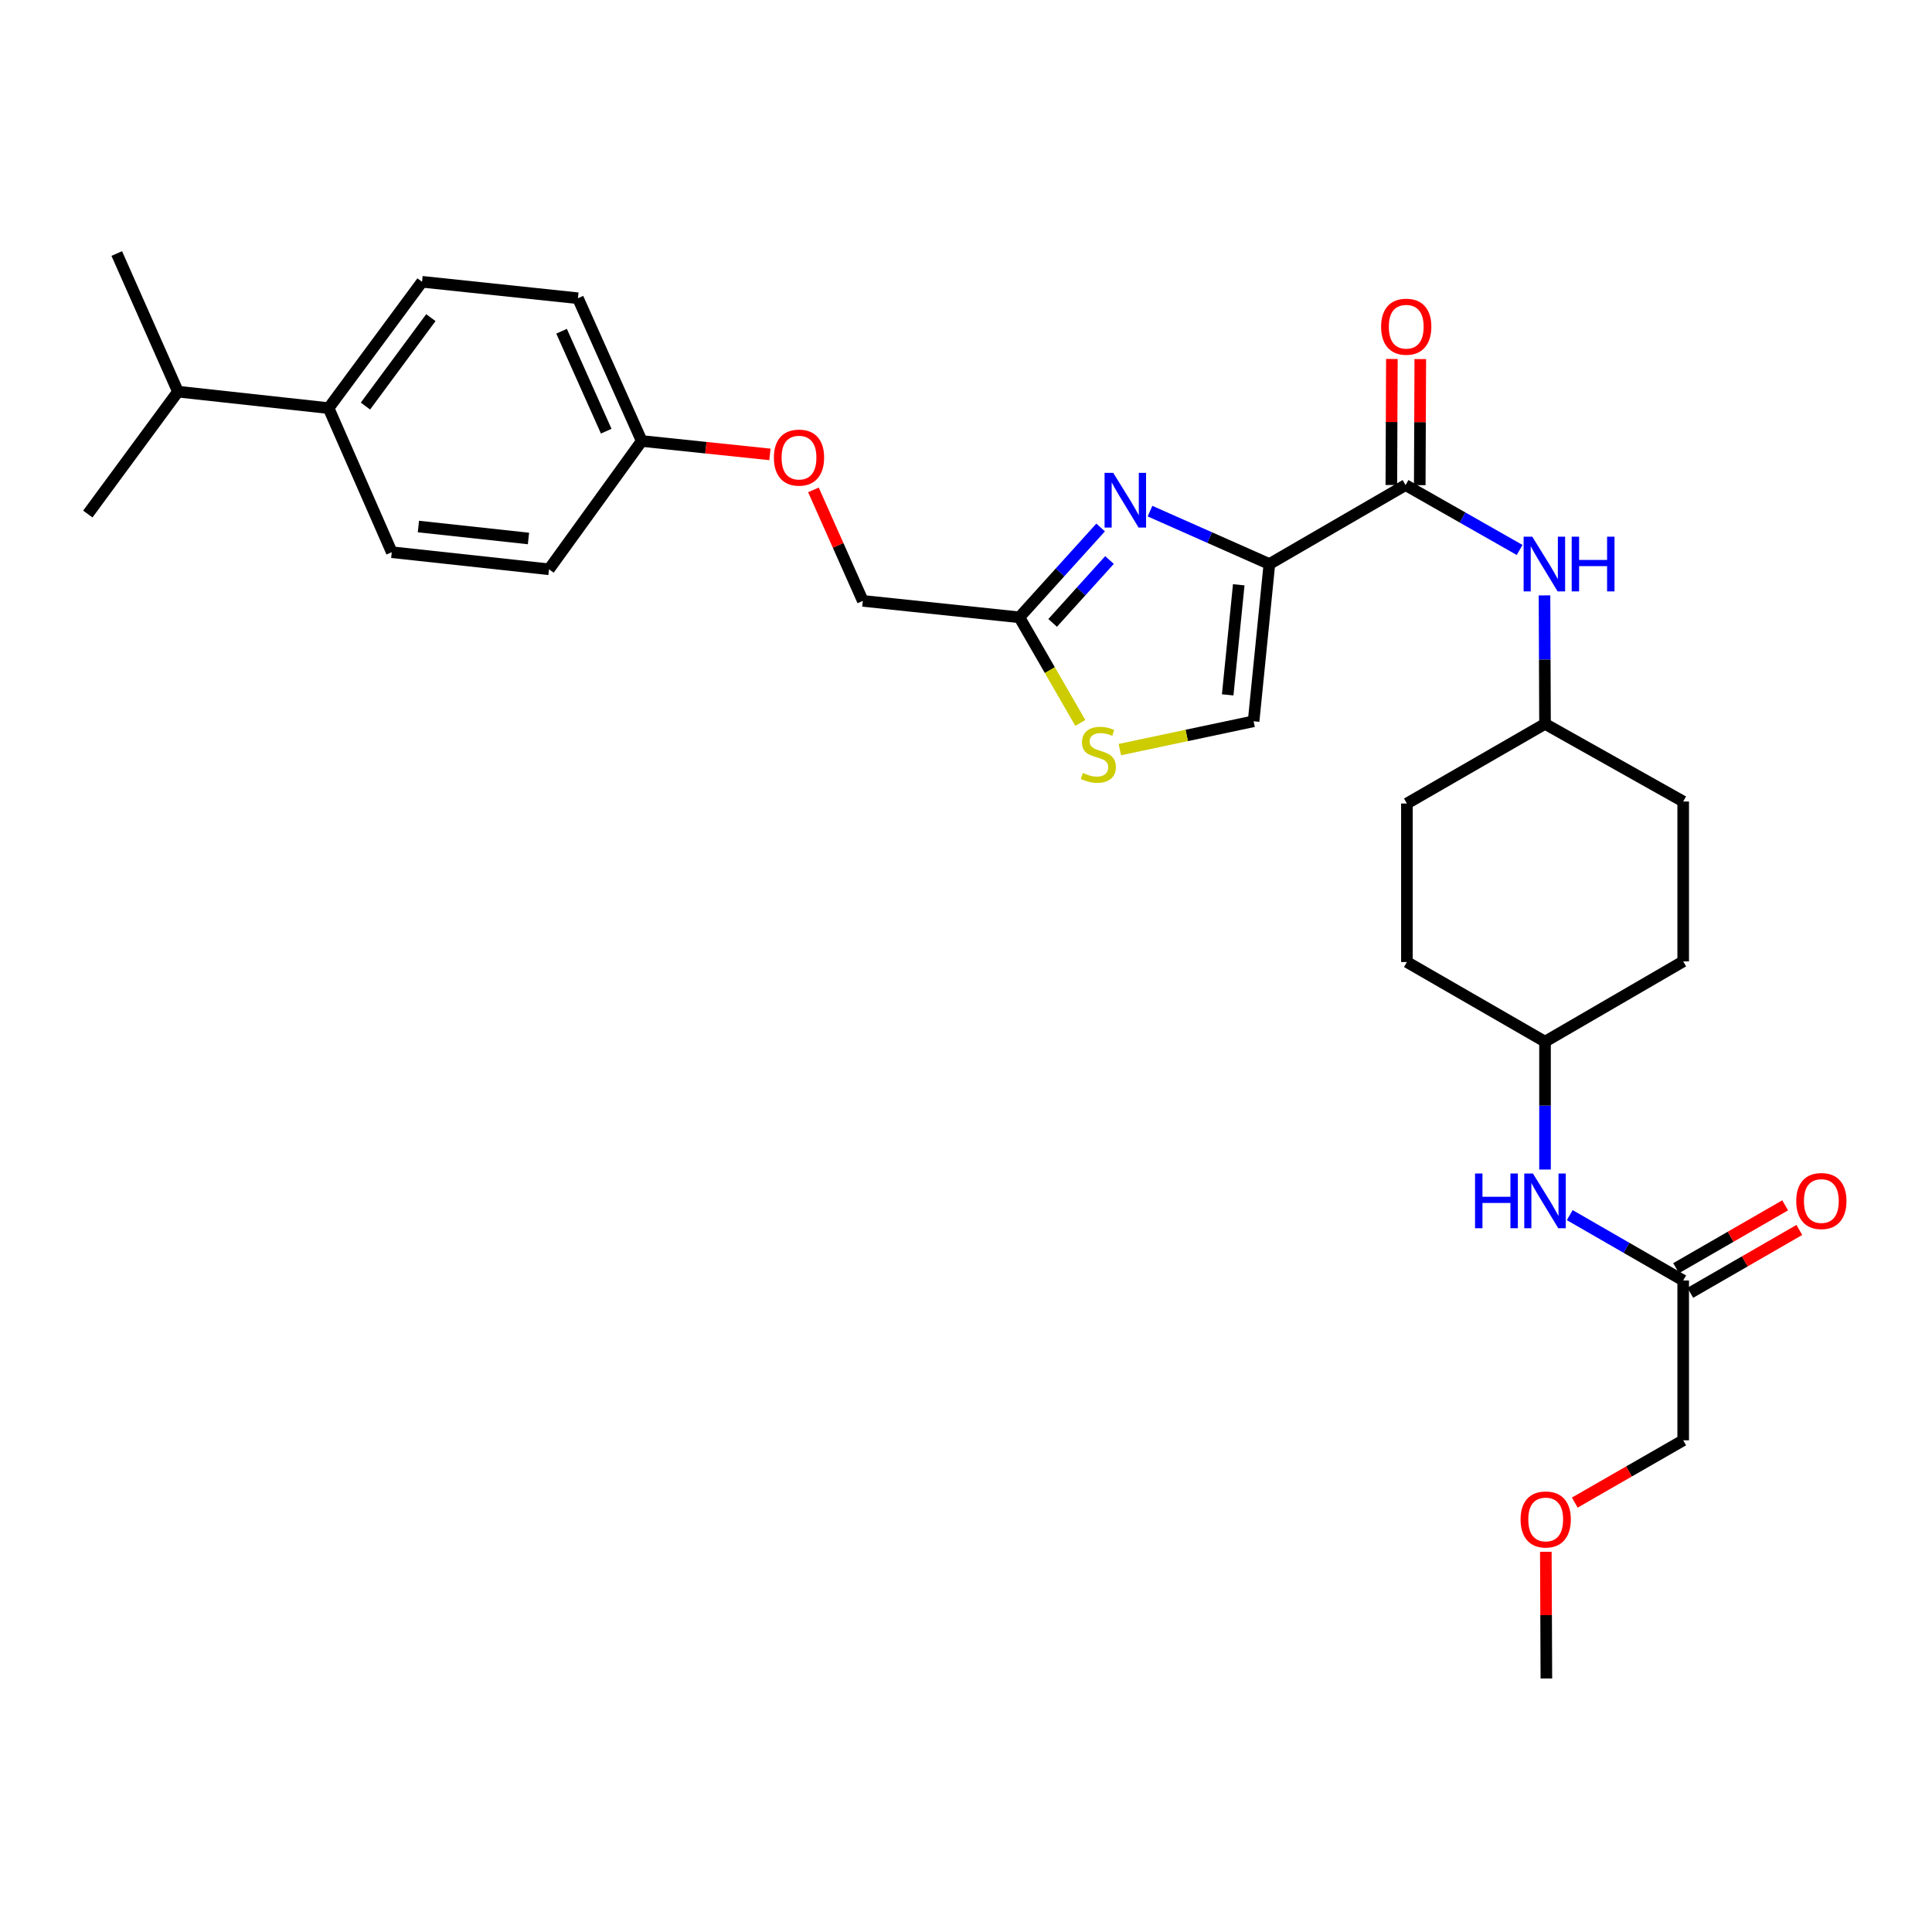 <?xml version='1.0' encoding='iso-8859-1'?>
<svg version='1.1' baseProfile='full'
              xmlns='http://www.w3.org/2000/svg'
                      xmlns:rdkit='http://www.rdkit.org/xml'
                      xmlns:xlink='http://www.w3.org/1999/xlink'
                  xml:space='preserve'
width='1000px' height='1000px' viewBox='0 0 1000 1000'>
<!-- END OF HEADER -->
<rect style='opacity:1.0;fill:#FFFFFF;stroke:none' width='1000' height='1000' x='0' y='0'> </rect>
<path class='bond-0' d='M 657.029,291.946 L 626.136,278.252' style='fill:none;fill-rule:evenodd;stroke:#000000;stroke-width:6px;stroke-linecap:butt;stroke-linejoin:miter;stroke-opacity:1' />
<path class='bond-0' d='M 626.136,278.252 L 595.242,264.559' style='fill:none;fill-rule:evenodd;stroke:#0000FF;stroke-width:6px;stroke-linecap:butt;stroke-linejoin:miter;stroke-opacity:1' />
<path class='bond-1' d='M 657.029,291.946 L 727.511,251.077' style='fill:none;fill-rule:evenodd;stroke:#000000;stroke-width:6px;stroke-linecap:butt;stroke-linejoin:miter;stroke-opacity:1' />
<path class='bond-2' d='M 657.029,291.946 L 648.86,373.333' style='fill:none;fill-rule:evenodd;stroke:#000000;stroke-width:6px;stroke-linecap:butt;stroke-linejoin:miter;stroke-opacity:1' />
<path class='bond-2' d='M 641.173,302.685 L 635.455,359.656' style='fill:none;fill-rule:evenodd;stroke:#000000;stroke-width:6px;stroke-linecap:butt;stroke-linejoin:miter;stroke-opacity:1' />
<path class='bond-3' d='M 569.68,273.028 L 548.652,296.276' style='fill:none;fill-rule:evenodd;stroke:#0000FF;stroke-width:6px;stroke-linecap:butt;stroke-linejoin:miter;stroke-opacity:1' />
<path class='bond-3' d='M 548.652,296.276 L 527.625,319.524' style='fill:none;fill-rule:evenodd;stroke:#000000;stroke-width:6px;stroke-linecap:butt;stroke-linejoin:miter;stroke-opacity:1' />
<path class='bond-3' d='M 574.277,289.866 L 559.558,306.139' style='fill:none;fill-rule:evenodd;stroke:#0000FF;stroke-width:6px;stroke-linecap:butt;stroke-linejoin:miter;stroke-opacity:1' />
<path class='bond-3' d='M 559.558,306.139 L 544.839,322.413' style='fill:none;fill-rule:evenodd;stroke:#000000;stroke-width:6px;stroke-linecap:butt;stroke-linejoin:miter;stroke-opacity:1' />
<path class='bond-5' d='M 727.511,251.077 L 757.034,267.869' style='fill:none;fill-rule:evenodd;stroke:#000000;stroke-width:6px;stroke-linecap:butt;stroke-linejoin:miter;stroke-opacity:1' />
<path class='bond-5' d='M 757.034,267.869 L 786.558,284.662' style='fill:none;fill-rule:evenodd;stroke:#0000FF;stroke-width:6px;stroke-linecap:butt;stroke-linejoin:miter;stroke-opacity:1' />
<path class='bond-8' d='M 734.863,251.108 L 735.002,218.485' style='fill:none;fill-rule:evenodd;stroke:#000000;stroke-width:6px;stroke-linecap:butt;stroke-linejoin:miter;stroke-opacity:1' />
<path class='bond-8' d='M 735.002,218.485 L 735.142,185.863' style='fill:none;fill-rule:evenodd;stroke:#FF0000;stroke-width:6px;stroke-linecap:butt;stroke-linejoin:miter;stroke-opacity:1' />
<path class='bond-8' d='M 720.159,251.045 L 720.298,218.422' style='fill:none;fill-rule:evenodd;stroke:#000000;stroke-width:6px;stroke-linecap:butt;stroke-linejoin:miter;stroke-opacity:1' />
<path class='bond-8' d='M 720.298,218.422 L 720.438,185.8' style='fill:none;fill-rule:evenodd;stroke:#FF0000;stroke-width:6px;stroke-linecap:butt;stroke-linejoin:miter;stroke-opacity:1' />
<path class='bond-4' d='M 648.86,373.333 L 614.244,380.662' style='fill:none;fill-rule:evenodd;stroke:#000000;stroke-width:6px;stroke-linecap:butt;stroke-linejoin:miter;stroke-opacity:1' />
<path class='bond-4' d='M 614.244,380.662 L 579.628,387.991' style='fill:none;fill-rule:evenodd;stroke:#CCCC00;stroke-width:6px;stroke-linecap:butt;stroke-linejoin:miter;stroke-opacity:1' />
<path class='bond-13' d='M 527.625,319.524 L 446.59,311.012' style='fill:none;fill-rule:evenodd;stroke:#000000;stroke-width:6px;stroke-linecap:butt;stroke-linejoin:miter;stroke-opacity:1' />
<path class='bond-30' d='M 527.625,319.524 L 543.396,346.854' style='fill:none;fill-rule:evenodd;stroke:#000000;stroke-width:6px;stroke-linecap:butt;stroke-linejoin:miter;stroke-opacity:1' />
<path class='bond-30' d='M 543.396,346.854 L 559.167,374.184' style='fill:none;fill-rule:evenodd;stroke:#CCCC00;stroke-width:6px;stroke-linecap:butt;stroke-linejoin:miter;stroke-opacity:1' />
<path class='bond-15' d='M 799.43,308.174 L 799.565,341.423' style='fill:none;fill-rule:evenodd;stroke:#0000FF;stroke-width:6px;stroke-linecap:butt;stroke-linejoin:miter;stroke-opacity:1' />
<path class='bond-15' d='M 799.565,341.423 L 799.7,374.672' style='fill:none;fill-rule:evenodd;stroke:#000000;stroke-width:6px;stroke-linecap:butt;stroke-linejoin:miter;stroke-opacity:1' />
<path class='bond-6' d='M 871.218,662.774 L 841.861,645.86' style='fill:none;fill-rule:evenodd;stroke:#000000;stroke-width:6px;stroke-linecap:butt;stroke-linejoin:miter;stroke-opacity:1' />
<path class='bond-6' d='M 841.861,645.86 L 812.503,628.946' style='fill:none;fill-rule:evenodd;stroke:#0000FF;stroke-width:6px;stroke-linecap:butt;stroke-linejoin:miter;stroke-opacity:1' />
<path class='bond-10' d='M 874.889,669.144 L 903.113,652.882' style='fill:none;fill-rule:evenodd;stroke:#000000;stroke-width:6px;stroke-linecap:butt;stroke-linejoin:miter;stroke-opacity:1' />
<path class='bond-10' d='M 903.113,652.882 L 931.336,636.62' style='fill:none;fill-rule:evenodd;stroke:#FF0000;stroke-width:6px;stroke-linecap:butt;stroke-linejoin:miter;stroke-opacity:1' />
<path class='bond-10' d='M 867.548,656.404 L 895.772,640.141' style='fill:none;fill-rule:evenodd;stroke:#000000;stroke-width:6px;stroke-linecap:butt;stroke-linejoin:miter;stroke-opacity:1' />
<path class='bond-10' d='M 895.772,640.141 L 923.995,623.879' style='fill:none;fill-rule:evenodd;stroke:#FF0000;stroke-width:6px;stroke-linecap:butt;stroke-linejoin:miter;stroke-opacity:1' />
<path class='bond-25' d='M 871.218,662.774 L 871.218,745.501' style='fill:none;fill-rule:evenodd;stroke:#000000;stroke-width:6px;stroke-linecap:butt;stroke-linejoin:miter;stroke-opacity:1' />
<path class='bond-7' d='M 799.7,605.35 L 799.7,572.256' style='fill:none;fill-rule:evenodd;stroke:#0000FF;stroke-width:6px;stroke-linecap:butt;stroke-linejoin:miter;stroke-opacity:1' />
<path class='bond-7' d='M 799.7,572.256 L 799.7,539.162' style='fill:none;fill-rule:evenodd;stroke:#000000;stroke-width:6px;stroke-linecap:butt;stroke-linejoin:miter;stroke-opacity:1' />
<path class='bond-9' d='M 170.08,211.245 L 218.448,145.853' style='fill:none;fill-rule:evenodd;stroke:#000000;stroke-width:6px;stroke-linecap:butt;stroke-linejoin:miter;stroke-opacity:1' />
<path class='bond-9' d='M 189.157,210.18 L 223.014,164.405' style='fill:none;fill-rule:evenodd;stroke:#000000;stroke-width:6px;stroke-linecap:butt;stroke-linejoin:miter;stroke-opacity:1' />
<path class='bond-18' d='M 170.08,211.245 L 92.107,202.716' style='fill:none;fill-rule:evenodd;stroke:#000000;stroke-width:6px;stroke-linecap:butt;stroke-linejoin:miter;stroke-opacity:1' />
<path class='bond-32' d='M 170.08,211.245 L 202.772,285.819' style='fill:none;fill-rule:evenodd;stroke:#000000;stroke-width:6px;stroke-linecap:butt;stroke-linejoin:miter;stroke-opacity:1' />
<path class='bond-11' d='M 202.772,285.819 L 284.159,294.666' style='fill:none;fill-rule:evenodd;stroke:#000000;stroke-width:6px;stroke-linecap:butt;stroke-linejoin:miter;stroke-opacity:1' />
<path class='bond-11' d='M 216.569,272.528 L 273.54,278.721' style='fill:none;fill-rule:evenodd;stroke:#000000;stroke-width:6px;stroke-linecap:butt;stroke-linejoin:miter;stroke-opacity:1' />
<path class='bond-12' d='M 218.448,145.853 L 299.141,154.365' style='fill:none;fill-rule:evenodd;stroke:#000000;stroke-width:6px;stroke-linecap:butt;stroke-linejoin:miter;stroke-opacity:1' />
<path class='bond-14' d='M 446.59,311.012 L 433.811,282.288' style='fill:none;fill-rule:evenodd;stroke:#000000;stroke-width:6px;stroke-linecap:butt;stroke-linejoin:miter;stroke-opacity:1' />
<path class='bond-14' d='M 433.811,282.288 L 421.033,253.564' style='fill:none;fill-rule:evenodd;stroke:#FF0000;stroke-width:6px;stroke-linecap:butt;stroke-linejoin:miter;stroke-opacity:1' />
<path class='bond-16' d='M 398.516,235.199 L 365.338,231.73' style='fill:none;fill-rule:evenodd;stroke:#FF0000;stroke-width:6px;stroke-linecap:butt;stroke-linejoin:miter;stroke-opacity:1' />
<path class='bond-16' d='M 365.338,231.73 L 332.159,228.261' style='fill:none;fill-rule:evenodd;stroke:#000000;stroke-width:6px;stroke-linecap:butt;stroke-linejoin:miter;stroke-opacity:1' />
<path class='bond-21' d='M 799.7,374.672 L 871.218,414.855' style='fill:none;fill-rule:evenodd;stroke:#000000;stroke-width:6px;stroke-linecap:butt;stroke-linejoin:miter;stroke-opacity:1' />
<path class='bond-22' d='M 799.7,374.672 L 728.213,415.893' style='fill:none;fill-rule:evenodd;stroke:#000000;stroke-width:6px;stroke-linecap:butt;stroke-linejoin:miter;stroke-opacity:1' />
<path class='bond-19' d='M 332.159,228.261 L 284.159,294.666' style='fill:none;fill-rule:evenodd;stroke:#000000;stroke-width:6px;stroke-linecap:butt;stroke-linejoin:miter;stroke-opacity:1' />
<path class='bond-20' d='M 332.159,228.261 L 299.141,154.365' style='fill:none;fill-rule:evenodd;stroke:#000000;stroke-width:6px;stroke-linecap:butt;stroke-linejoin:miter;stroke-opacity:1' />
<path class='bond-20' d='M 313.782,223.175 L 290.668,171.448' style='fill:none;fill-rule:evenodd;stroke:#000000;stroke-width:6px;stroke-linecap:butt;stroke-linejoin:miter;stroke-opacity:1' />
<path class='bond-17' d='M 799.7,539.162 L 871.218,497.615' style='fill:none;fill-rule:evenodd;stroke:#000000;stroke-width:6px;stroke-linecap:butt;stroke-linejoin:miter;stroke-opacity:1' />
<path class='bond-31' d='M 799.7,539.162 L 728.213,497.95' style='fill:none;fill-rule:evenodd;stroke:#000000;stroke-width:6px;stroke-linecap:butt;stroke-linejoin:miter;stroke-opacity:1' />
<path class='bond-27' d='M 92.107,202.716 L 60.436,131.222' style='fill:none;fill-rule:evenodd;stroke:#000000;stroke-width:6px;stroke-linecap:butt;stroke-linejoin:miter;stroke-opacity:1' />
<path class='bond-28' d='M 92.107,202.716 L 45.455,266.067' style='fill:none;fill-rule:evenodd;stroke:#000000;stroke-width:6px;stroke-linecap:butt;stroke-linejoin:miter;stroke-opacity:1' />
<path class='bond-24' d='M 871.218,414.855 L 871.218,497.615' style='fill:none;fill-rule:evenodd;stroke:#000000;stroke-width:6px;stroke-linecap:butt;stroke-linejoin:miter;stroke-opacity:1' />
<path class='bond-23' d='M 728.213,415.893 L 728.213,497.95' style='fill:none;fill-rule:evenodd;stroke:#000000;stroke-width:6px;stroke-linecap:butt;stroke-linejoin:miter;stroke-opacity:1' />
<path class='bond-26' d='M 871.218,745.501 L 843.161,761.62' style='fill:none;fill-rule:evenodd;stroke:#000000;stroke-width:6px;stroke-linecap:butt;stroke-linejoin:miter;stroke-opacity:1' />
<path class='bond-26' d='M 843.161,761.62 L 815.103,777.739' style='fill:none;fill-rule:evenodd;stroke:#FF0000;stroke-width:6px;stroke-linecap:butt;stroke-linejoin:miter;stroke-opacity:1' />
<path class='bond-29' d='M 800.123,803.206 L 800.262,835.992' style='fill:none;fill-rule:evenodd;stroke:#FF0000;stroke-width:6px;stroke-linecap:butt;stroke-linejoin:miter;stroke-opacity:1' />
<path class='bond-29' d='M 800.262,835.992 L 800.402,868.778' style='fill:none;fill-rule:evenodd;stroke:#000000;stroke-width:6px;stroke-linecap:butt;stroke-linejoin:miter;stroke-opacity:1' />
<path  class='atom-1' d='M 576.203 244.734
L 585.483 259.734
Q 586.403 261.214, 587.883 263.894
Q 589.363 266.574, 589.443 266.734
L 589.443 244.734
L 593.203 244.734
L 593.203 273.054
L 589.323 273.054
L 579.363 256.654
Q 578.203 254.734, 576.963 252.534
Q 575.763 250.334, 575.403 249.654
L 575.403 273.054
L 571.723 273.054
L 571.723 244.734
L 576.203 244.734
' fill='#0000FF'/>
<path  class='atom-5' d='M 560.494 400.069
Q 560.814 400.189, 562.134 400.749
Q 563.454 401.309, 564.894 401.669
Q 566.374 401.989, 567.814 401.989
Q 570.494 401.989, 572.054 400.709
Q 573.614 399.389, 573.614 397.109
Q 573.614 395.549, 572.814 394.589
Q 572.054 393.629, 570.854 393.109
Q 569.654 392.589, 567.654 391.989
Q 565.134 391.229, 563.614 390.509
Q 562.134 389.789, 561.054 388.269
Q 560.014 386.749, 560.014 384.189
Q 560.014 380.629, 562.414 378.429
Q 564.854 376.229, 569.654 376.229
Q 572.934 376.229, 576.654 377.789
L 575.734 380.869
Q 572.334 379.469, 569.774 379.469
Q 567.014 379.469, 565.494 380.629
Q 563.974 381.749, 564.014 383.709
Q 564.014 385.229, 564.774 386.149
Q 565.574 387.069, 566.694 387.589
Q 567.854 388.109, 569.774 388.709
Q 572.334 389.509, 573.854 390.309
Q 575.374 391.109, 576.454 392.749
Q 577.574 394.349, 577.574 397.109
Q 577.574 401.029, 574.934 403.149
Q 572.334 405.229, 567.974 405.229
Q 565.454 405.229, 563.534 404.669
Q 561.654 404.149, 559.414 403.229
L 560.494 400.069
' fill='#CCCC00'/>
<path  class='atom-6' d='M 793.105 277.786
L 802.385 292.786
Q 803.305 294.266, 804.785 296.946
Q 806.265 299.626, 806.345 299.786
L 806.345 277.786
L 810.105 277.786
L 810.105 306.106
L 806.225 306.106
L 796.265 289.706
Q 795.105 287.786, 793.865 285.586
Q 792.665 283.386, 792.305 282.706
L 792.305 306.106
L 788.625 306.106
L 788.625 277.786
L 793.105 277.786
' fill='#0000FF'/>
<path  class='atom-6' d='M 813.505 277.786
L 817.345 277.786
L 817.345 289.826
L 831.825 289.826
L 831.825 277.786
L 835.665 277.786
L 835.665 306.106
L 831.825 306.106
L 831.825 293.026
L 817.345 293.026
L 817.345 306.106
L 813.505 306.106
L 813.505 277.786
' fill='#0000FF'/>
<path  class='atom-8' d='M 763.48 607.41
L 767.32 607.41
L 767.32 619.45
L 781.8 619.45
L 781.8 607.41
L 785.64 607.41
L 785.64 635.73
L 781.8 635.73
L 781.8 622.65
L 767.32 622.65
L 767.32 635.73
L 763.48 635.73
L 763.48 607.41
' fill='#0000FF'/>
<path  class='atom-8' d='M 793.44 607.41
L 802.72 622.41
Q 803.64 623.89, 805.12 626.57
Q 806.6 629.25, 806.68 629.41
L 806.68 607.41
L 810.44 607.41
L 810.44 635.73
L 806.56 635.73
L 796.6 619.33
Q 795.44 617.41, 794.2 615.21
Q 793 613.01, 792.64 612.33
L 792.64 635.73
L 788.96 635.73
L 788.96 607.41
L 793.44 607.41
' fill='#0000FF'/>
<path  class='atom-9' d='M 714.862 169.1
Q 714.862 162.3, 718.222 158.5
Q 721.582 154.7, 727.862 154.7
Q 734.142 154.7, 737.502 158.5
Q 740.862 162.3, 740.862 169.1
Q 740.862 175.98, 737.462 179.9
Q 734.062 183.78, 727.862 183.78
Q 721.622 183.78, 718.222 179.9
Q 714.862 176.02, 714.862 169.1
M 727.862 180.58
Q 732.182 180.58, 734.502 177.7
Q 736.862 174.78, 736.862 169.1
Q 736.862 163.54, 734.502 160.74
Q 732.182 157.9, 727.862 157.9
Q 723.542 157.9, 721.182 160.7
Q 718.862 163.5, 718.862 169.1
Q 718.862 174.82, 721.182 177.7
Q 723.542 180.58, 727.862 180.58
' fill='#FF0000'/>
<path  class='atom-11' d='M 929.729 621.65
Q 929.729 614.85, 933.089 611.05
Q 936.449 607.25, 942.729 607.25
Q 949.009 607.25, 952.369 611.05
Q 955.729 614.85, 955.729 621.65
Q 955.729 628.53, 952.329 632.45
Q 948.929 636.33, 942.729 636.33
Q 936.489 636.33, 933.089 632.45
Q 929.729 628.57, 929.729 621.65
M 942.729 633.13
Q 947.049 633.13, 949.369 630.25
Q 951.729 627.33, 951.729 621.65
Q 951.729 616.09, 949.369 613.29
Q 947.049 610.45, 942.729 610.45
Q 938.409 610.45, 936.049 613.25
Q 933.729 616.05, 933.729 621.65
Q 933.729 627.37, 936.049 630.25
Q 938.409 633.13, 942.729 633.13
' fill='#FF0000'/>
<path  class='atom-15' d='M 400.563 236.853
Q 400.563 230.053, 403.923 226.253
Q 407.283 222.453, 413.563 222.453
Q 419.843 222.453, 423.203 226.253
Q 426.563 230.053, 426.563 236.853
Q 426.563 243.733, 423.163 247.653
Q 419.763 251.533, 413.563 251.533
Q 407.323 251.533, 403.923 247.653
Q 400.563 243.773, 400.563 236.853
M 413.563 248.333
Q 417.883 248.333, 420.203 245.453
Q 422.563 242.533, 422.563 236.853
Q 422.563 231.293, 420.203 228.493
Q 417.883 225.653, 413.563 225.653
Q 409.243 225.653, 406.883 228.453
Q 404.563 231.253, 404.563 236.853
Q 404.563 242.573, 406.883 245.453
Q 409.243 248.333, 413.563 248.333
' fill='#FF0000'/>
<path  class='atom-27' d='M 787.051 786.466
Q 787.051 779.666, 790.411 775.866
Q 793.771 772.066, 800.051 772.066
Q 806.331 772.066, 809.691 775.866
Q 813.051 779.666, 813.051 786.466
Q 813.051 793.346, 809.651 797.266
Q 806.251 801.146, 800.051 801.146
Q 793.811 801.146, 790.411 797.266
Q 787.051 793.386, 787.051 786.466
M 800.051 797.946
Q 804.371 797.946, 806.691 795.066
Q 809.051 792.146, 809.051 786.466
Q 809.051 780.906, 806.691 778.106
Q 804.371 775.266, 800.051 775.266
Q 795.731 775.266, 793.371 778.066
Q 791.051 780.866, 791.051 786.466
Q 791.051 792.186, 793.371 795.066
Q 795.731 797.946, 800.051 797.946
' fill='#FF0000'/>
</svg>
